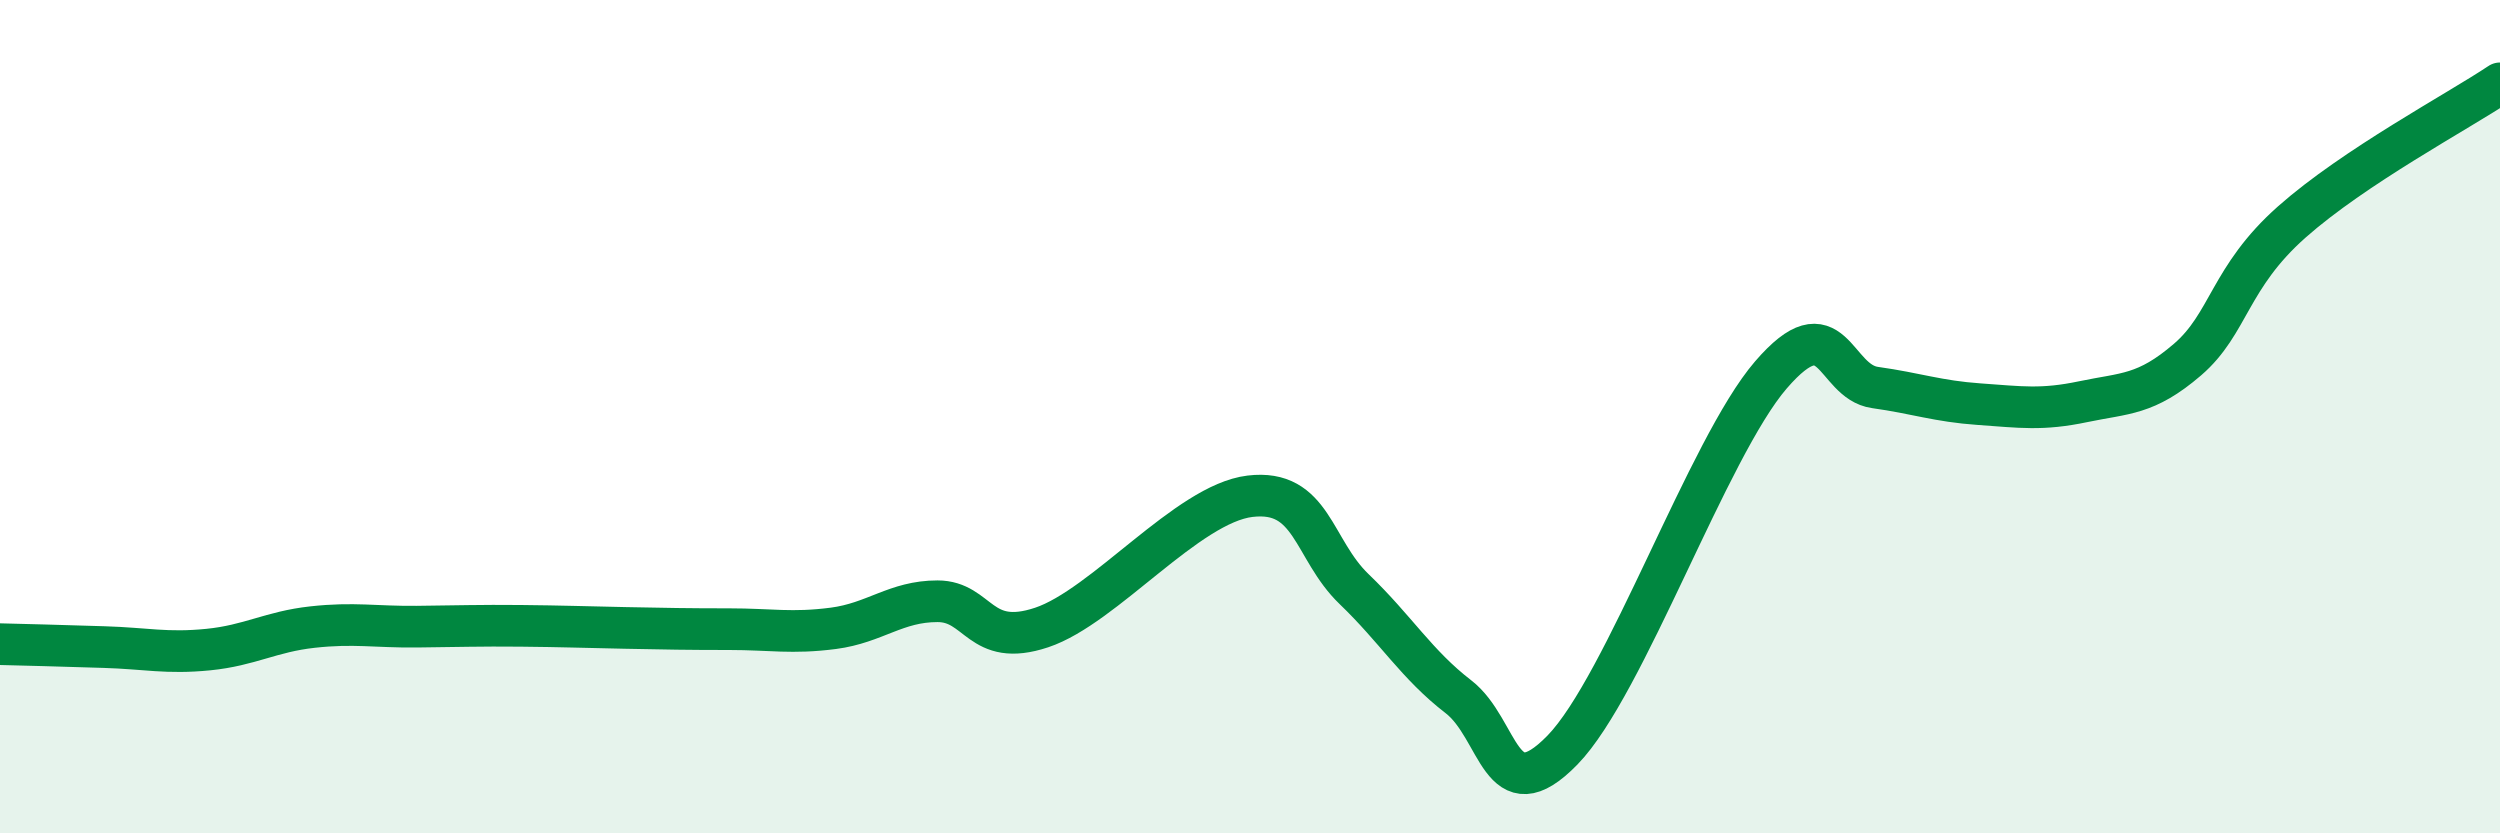 
    <svg width="60" height="20" viewBox="0 0 60 20" xmlns="http://www.w3.org/2000/svg">
      <path
        d="M 0,15.46 C 0.5,15.47 1.5,15.5 2.5,15.53 C 3.5,15.56 4,15.69 5,15.59 C 6,15.49 6.5,15.16 7.5,15.05 C 8.5,14.94 9,15.05 10,15.04 C 11,15.03 11.5,15.01 12.5,15.02 C 13.5,15.03 14,15.05 15,15.07 C 16,15.09 16.5,15.1 17.5,15.1 C 18.5,15.1 19,15.21 20,15.08 C 21,14.95 21.5,14.43 22.5,14.43 C 23.5,14.43 23.5,15.56 25,15.06 C 26.5,14.56 28.5,12.09 30,11.91 C 31.5,11.73 31.5,13.18 32.5,14.14 C 33.5,15.1 34,15.95 35,16.72 C 36,17.49 36,19.54 37.5,18 C 39,16.46 41,10.74 42.5,9 C 44,7.26 44,9.16 45,9.3 C 46,9.44 46.5,9.63 47.5,9.7 C 48.5,9.77 49,9.85 50,9.64 C 51,9.43 51.5,9.49 52.5,8.63 C 53.5,7.77 53.5,6.66 55,5.33 C 56.5,4 59,2.67 60,2L60 20L0 20Z"
        fill="#008740"
        opacity="0.1"
        stroke-linecap="round"
        stroke-linejoin="round"
      />
      <path
        d="M 0,15.46 C 0.5,15.47 1.5,15.5 2.5,15.53 C 3.5,15.56 4,15.69 5,15.59 C 6,15.49 6.5,15.16 7.5,15.05 C 8.5,14.94 9,15.05 10,15.04 C 11,15.03 11.5,15.01 12.5,15.02 C 13.5,15.03 14,15.05 15,15.07 C 16,15.09 16.5,15.1 17.5,15.1 C 18.5,15.1 19,15.21 20,15.08 C 21,14.95 21.5,14.43 22.5,14.43 C 23.5,14.43 23.5,15.56 25,15.06 C 26.5,14.56 28.5,12.09 30,11.91 C 31.5,11.73 31.5,13.18 32.5,14.14 C 33.5,15.1 34,15.95 35,16.72 C 36,17.49 36,19.54 37.5,18 C 39,16.46 41,10.74 42.5,9 C 44,7.26 44,9.16 45,9.3 C 46,9.44 46.5,9.63 47.5,9.7 C 48.5,9.77 49,9.85 50,9.64 C 51,9.43 51.5,9.49 52.5,8.63 C 53.5,7.77 53.5,6.66 55,5.33 C 56.5,4 59,2.67 60,2"
        stroke="#008740"
        stroke-width="1"
        fill="none"
        stroke-linecap="round"
        stroke-linejoin="round"
      />
    </svg>
  
